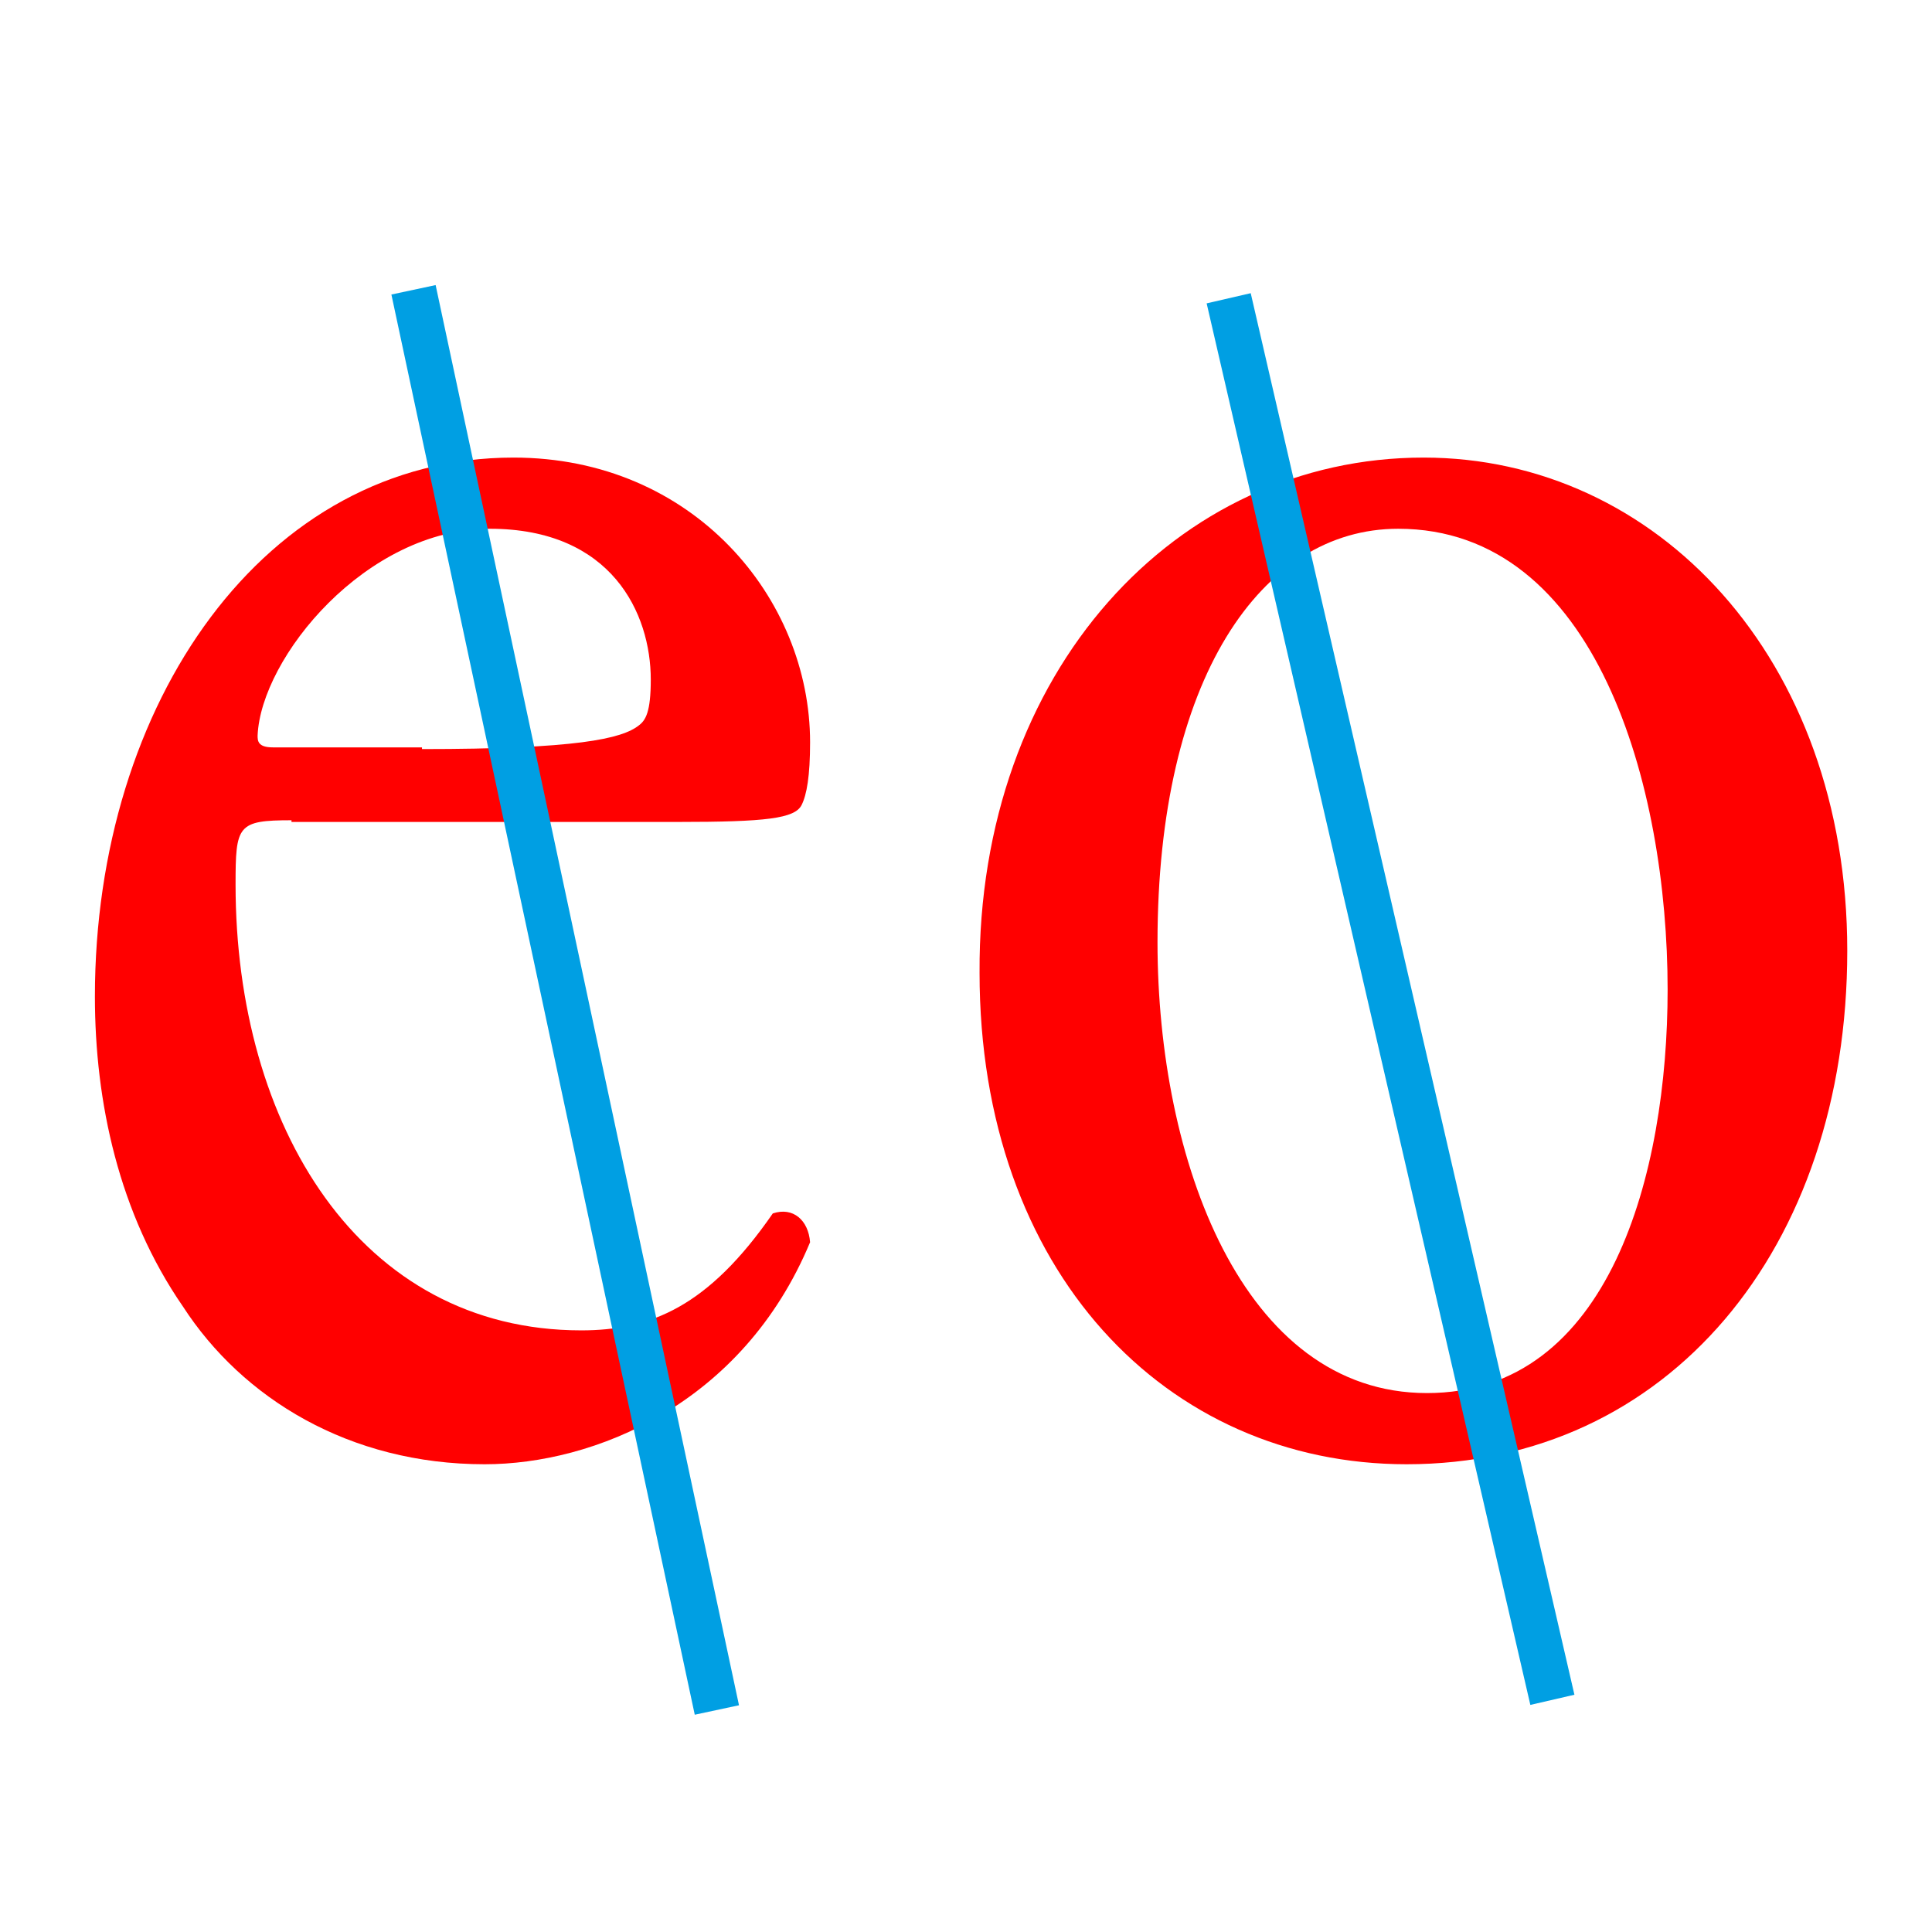 <?xml version="1.0" encoding="utf-8"?>
<!-- Generator: Adobe Illustrator 18.1.1, SVG Export Plug-In . SVG Version: 6.00 Build 0)  -->
<svg version="1.1" id="Calque_1" xmlns="http://www.w3.org/2000/svg" xmlns:xlink="http://www.w3.org/1999/xlink" x="0px" y="0px"
	 viewBox="0 0 114 114" enable-background="new 0 0 114 114" xml:space="preserve">
<g>
	<path fill="#FF0000" d="M17.2,48.4c-3.2,0-3.3,0.3-3.3,3.8c0,14.2,7.3,26.3,20.4,26.3c4.1,0,7.5-1.4,11.3-6.9
		c1.2-0.4,2.1,0.4,2.2,1.7C43.8,82.9,35,86.4,28.6,86.4c-8,0-14.3-3.9-17.8-9.3C7,71.6,5.6,65,5.6,58.8c0-17.3,10-31.8,24.7-31.8
		c10.6,0,17.5,8.3,17.5,16.8c0,2-0.2,3.1-0.5,3.7c-0.4,0.8-2.1,1-7.3,1H17.2z M24.9,44.2c9.1,0,11.8-0.6,12.8-1.4
		c0.4-0.3,0.7-0.8,0.7-2.7c0-3.9-2.3-8.9-9.5-8.9c-7.3,0-13.5,7.6-13.7,12.2c0,0.3,0,0.7,0.9,0.7H24.9z"/>
	<path fill="#FF0000" d="M109,56.1c0,17.6-10.6,30.3-26,30.3c-14.2,0-25.2-11.4-25.2-29C57.7,39.6,69.4,27,84,27
		C97.7,27,109,38.8,109,56.1z M82.5,31.2c-8.1,0-14.2,8.9-14.2,24.4c0,12.8,5,26.6,15.9,26.6c10.8,0,14.2-13,14.2-23.8
		C98.4,46.4,94.2,31.2,82.5,31.2z"/>
</g>
<line fill="none" stroke="#009FE3" stroke-width="2.669" x1="24.4" y1="17.1" x2="42.3" y2="100.9"/>
<line fill="none" stroke="#009FE3" stroke-width="2.669" x1="72.5" y1="17.6" x2="91.6" y2="100.3"/>
</svg>
